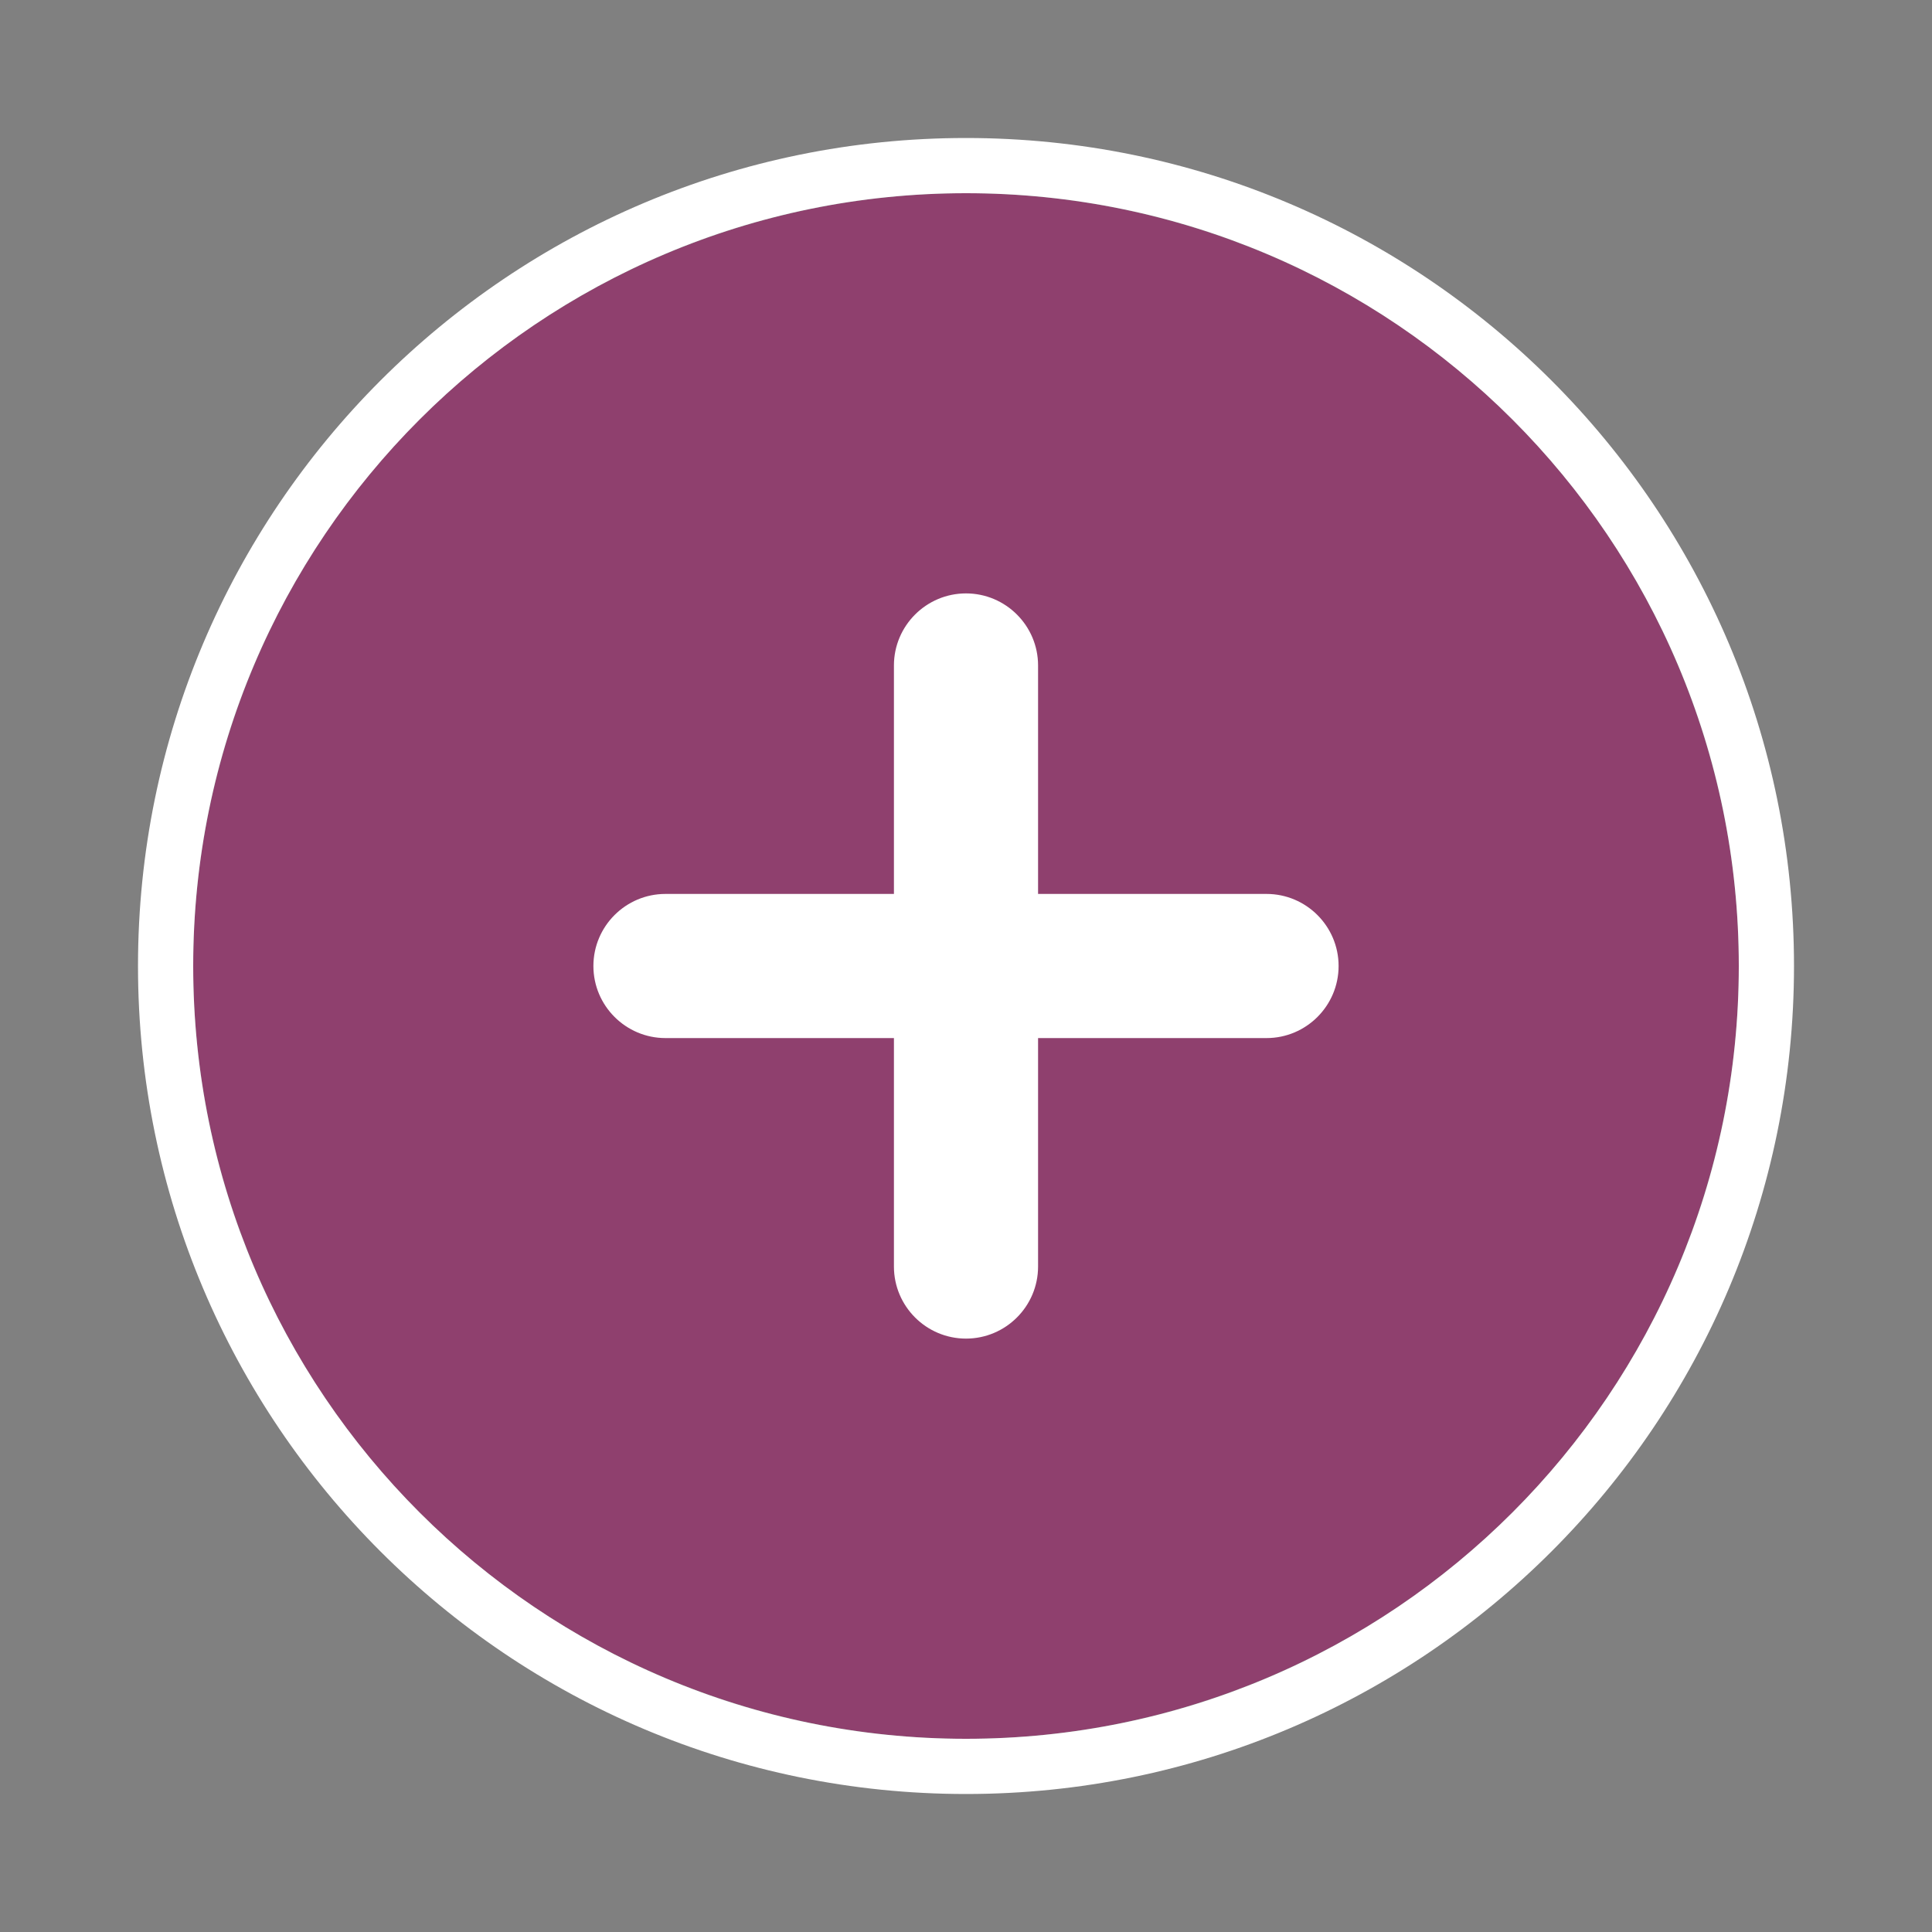 <svg version="1.1" id="icono_plus" xmlns="http://www.w3.org/2000/svg" xmlns:xlink="http://www.w3.org/1999/xlink" x="0px" y="0px"
	 viewBox="0 0 56 56" xml:space="preserve">
	<rect x="0" y="0" width="56" height="56" fill="#808080" stroke="none"/>
	<rect fill="none" width="56" height="56"/>
	<circle opacity="0.5" fill="#9E005D" cx="28" cy="28" r="22.4"/>
	<path fill="#FFFFFF" d="M4,28c0,13.255,10.745,24,24,24s24-10.745,24-24S41.255,4,28,4S4,14.745,4,28z M5.6,28
		C5.6,15.629,15.629,5.6,28,5.6S50.4,15.629,50.4,28c0,12.371-10.029,22.4-22.4,22.4S5.6,40.371,5.6,28z"/>
	<path fill="#FFFFFF" d="M28,38.8c1.152,0,2.089-0.937,2.089-2.089v-6.622h6.622c1.152,0,2.089-0.937,2.089-2.089
		s-0.938-2.089-2.089-2.089h-6.622v-6.622c0-1.152-0.938-2.089-2.089-2.089s-2.089,0.937-2.089,2.089v6.622h-6.622
		c-1.152,0-2.089,0.937-2.089,2.089s0.938,2.089,2.089,2.089h6.622v6.622C25.911,37.863,26.848,38.8,28,38.8z"/>
</svg>